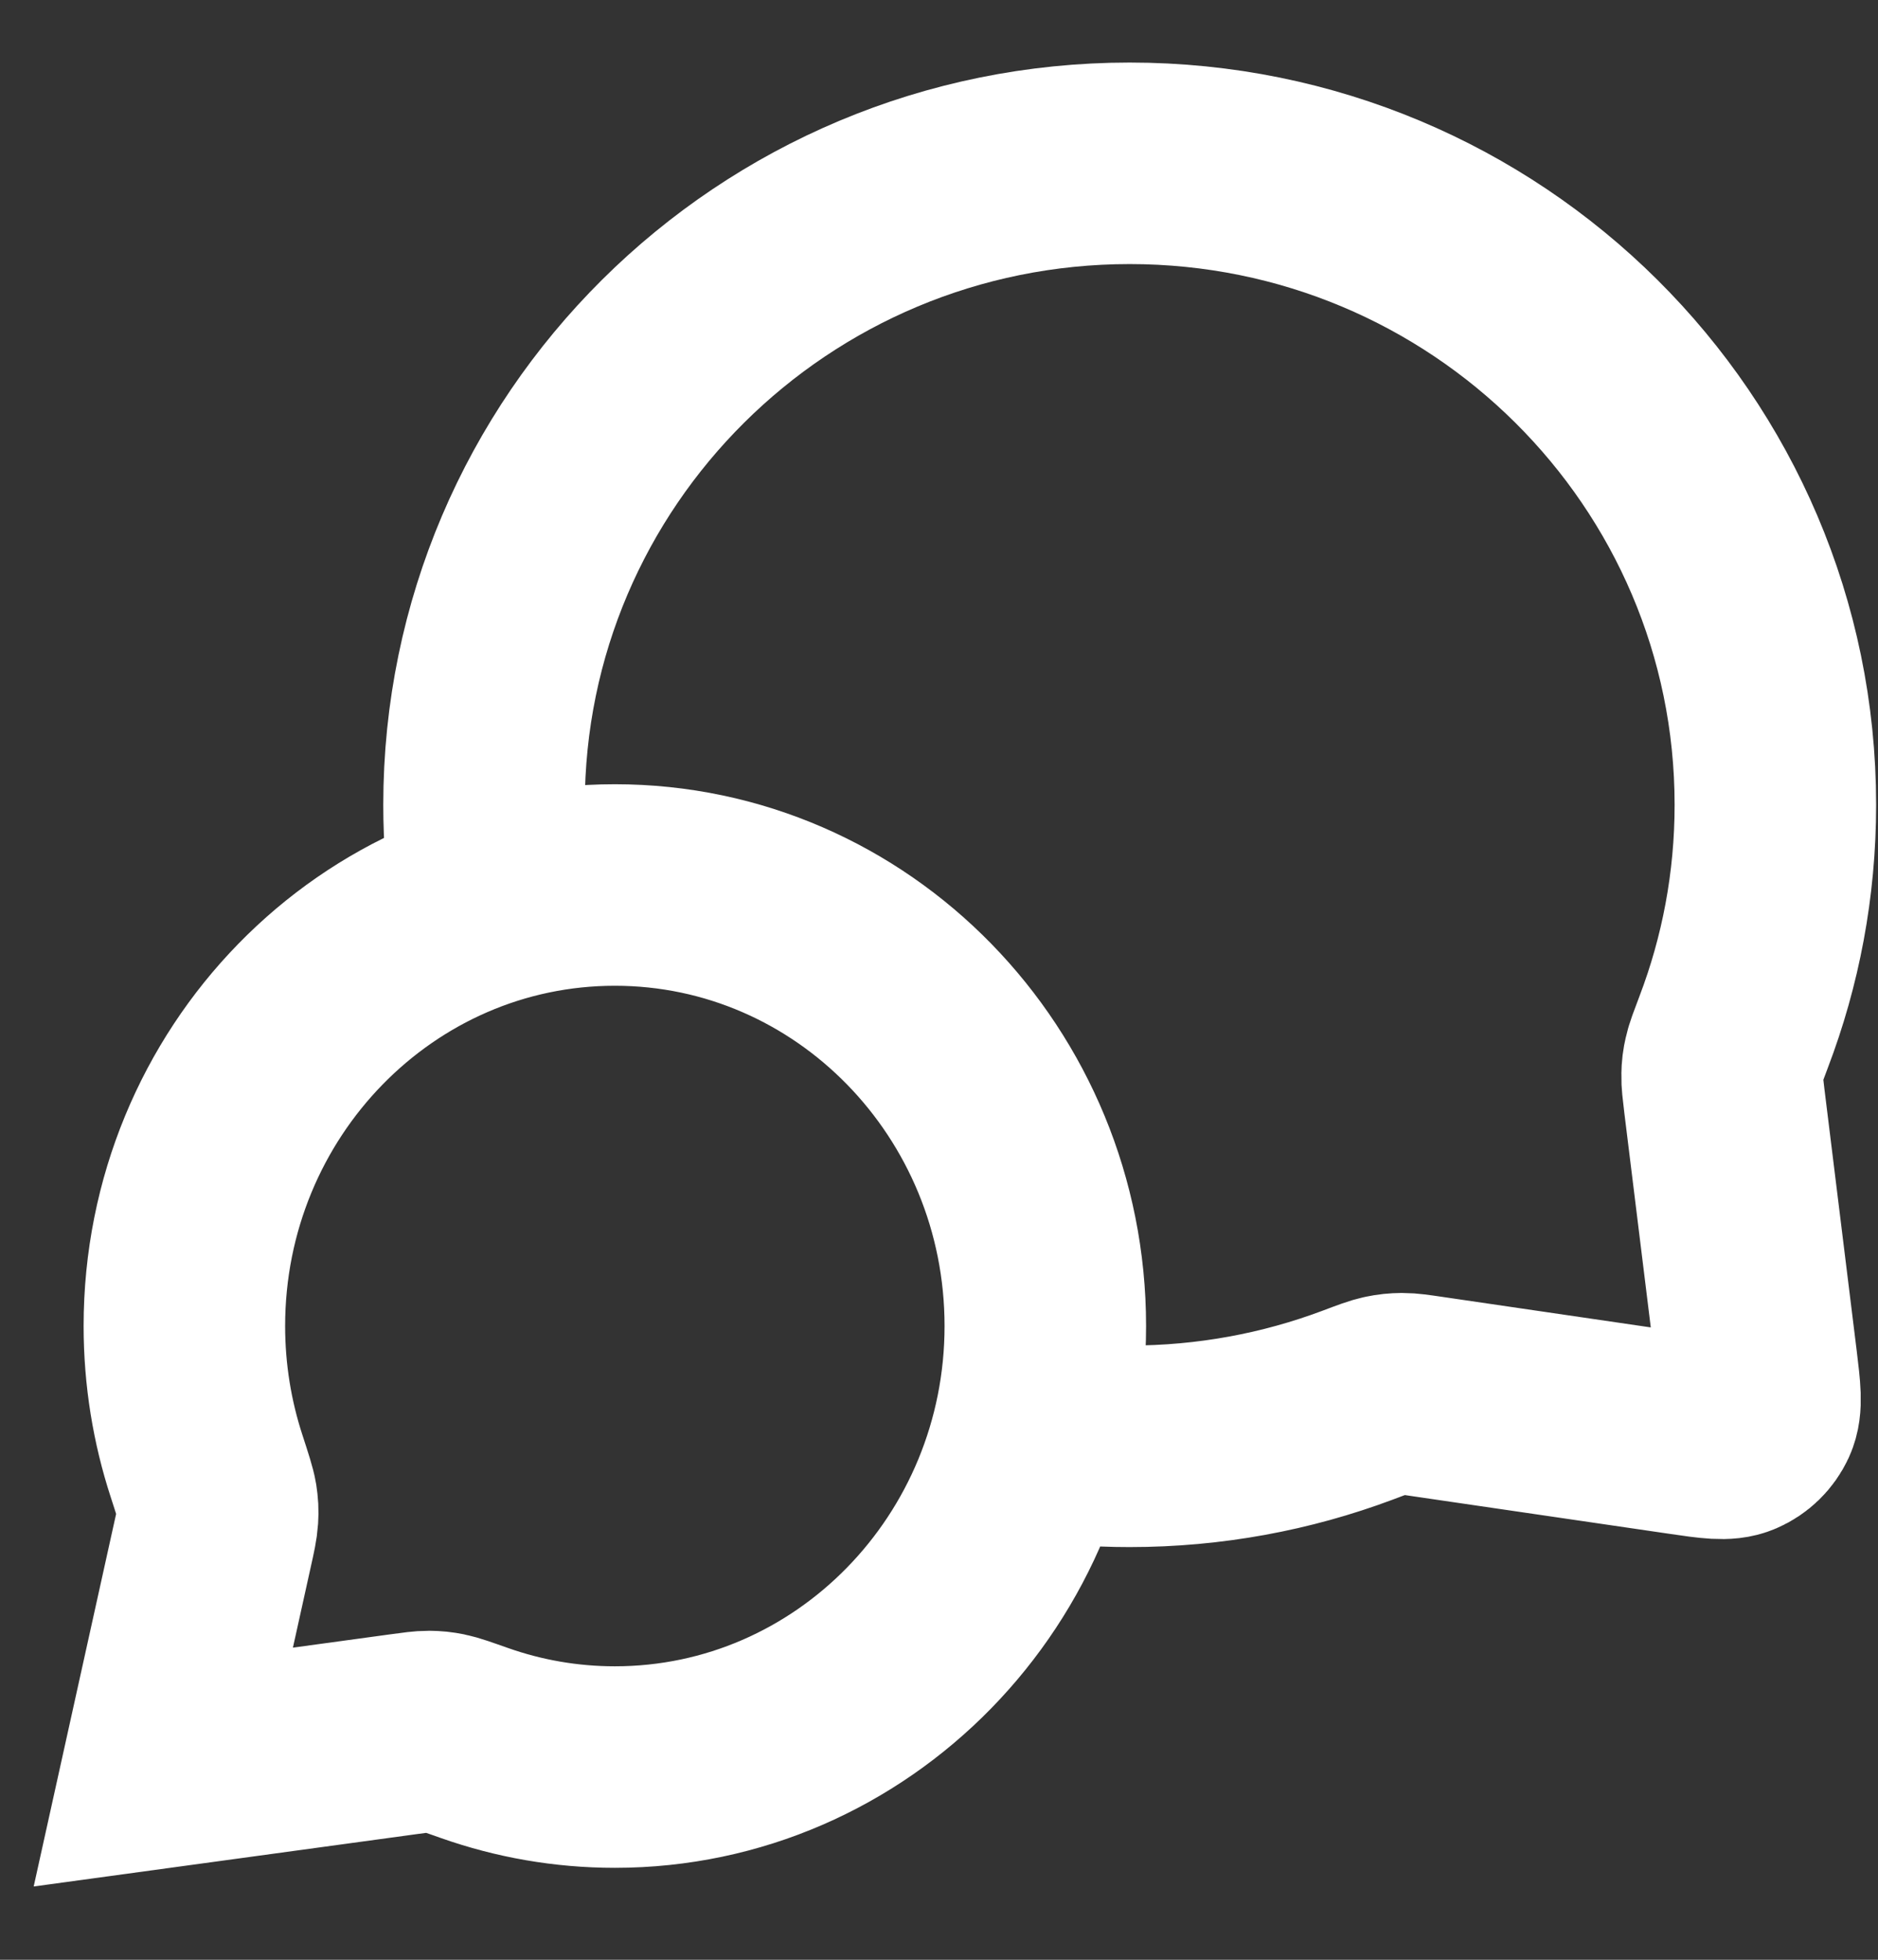<?xml version="1.0" encoding="utf-8"?>
<svg xmlns="http://www.w3.org/2000/svg" fill="none" height="100%" overflow="visible" preserveAspectRatio="none" style="display: block;" viewBox="0 0 23 24" width="100%">
<rect x="0" y="0" width="23" height="24" fill="#333333" stroke="none"/>
<path d="M6.021 11.062C5.96 10.669 5.928 10.266 5.928 9.856C5.928 5.517 9.468 2 13.835 2C18.203 2 21.743 5.517 21.743 9.856C21.743 10.836 21.562 11.774 21.232 12.639C21.164 12.819 21.129 12.909 21.114 12.979C21.098 13.048 21.092 13.097 21.091 13.168C21.089 13.24 21.099 13.319 21.118 13.478L21.514 16.689C21.556 17.037 21.578 17.21 21.52 17.337C21.469 17.447 21.379 17.535 21.267 17.583C21.14 17.638 20.966 17.613 20.62 17.562L17.492 17.104C17.329 17.08 17.247 17.068 17.173 17.068C17.099 17.069 17.048 17.074 16.976 17.089C16.903 17.104 16.81 17.139 16.625 17.209C15.757 17.534 14.817 17.712 13.835 17.712C13.425 17.712 13.021 17.68 12.628 17.62M7.53 21.64C10.441 21.64 12.802 19.221 12.802 16.239C12.802 13.256 10.441 10.838 7.53 10.838C4.619 10.838 2.258 13.256 2.258 16.239C2.258 16.838 2.354 17.415 2.53 17.954C2.604 18.182 2.641 18.296 2.654 18.373C2.666 18.455 2.669 18.5 2.664 18.582C2.659 18.661 2.64 18.75 2.6 18.928L2 21.64L4.941 21.238C5.101 21.216 5.182 21.205 5.252 21.205C5.325 21.206 5.365 21.21 5.437 21.224C5.506 21.238 5.608 21.274 5.812 21.346C6.351 21.536 6.929 21.64 7.53 21.64Z" id="Vector" stroke="white" stroke-linecap="round" stroke-width="2.468"/>
</svg>